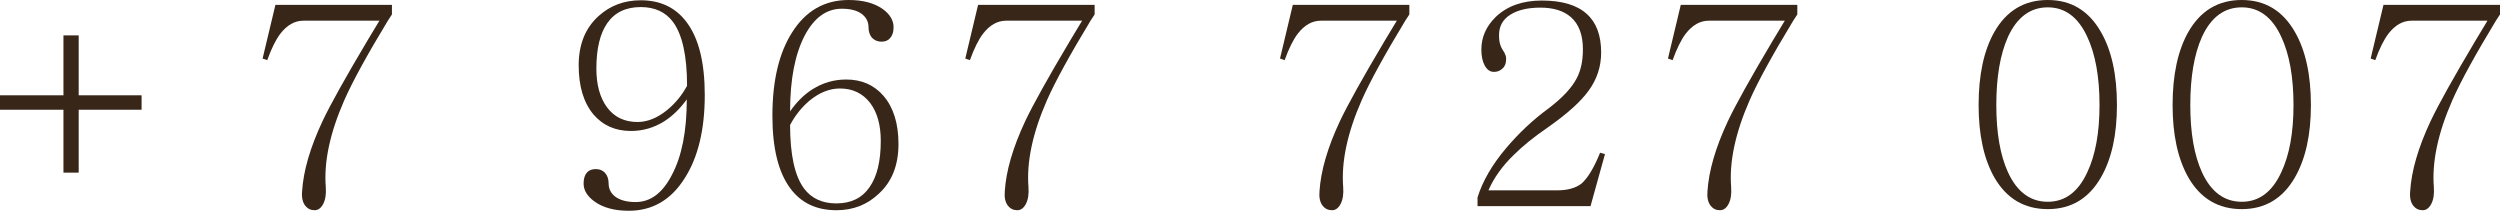 <?xml version="1.0" encoding="UTF-8"?> <svg xmlns="http://www.w3.org/2000/svg" viewBox="0 0 125.524 10.582" fill="none"><path d="M3.186 1.777H3.951V4.785H7.109V5.51H3.951V8.668H3.186V5.51H0V4.785H3.186V1.777Z" fill="#382618"></path><path d="M19.679 0.246V0.725L19.474 1.039C18.435 2.753 17.706 4.083 17.287 5.031C16.567 6.672 16.257 8.126 16.357 9.393C16.384 9.748 16.339 10.035 16.22 10.254C16.111 10.454 15.97 10.555 15.796 10.555C15.605 10.555 15.45 10.482 15.332 10.336C15.195 10.163 15.14 9.921 15.168 9.611C15.231 8.581 15.573 7.406 16.193 6.084C16.585 5.255 17.337 3.906 18.449 2.037L19.05 1.039H15.236C14.798 1.039 14.411 1.258 14.074 1.695C13.846 1.996 13.627 2.438 13.418 3.021L13.185 2.939L13.828 0.246H19.679Z" fill="#382618"></path><path d="M34.483 4.99C34.146 5.455 33.772 5.82 33.362 6.084C32.843 6.412 32.282 6.576 31.681 6.576C30.897 6.576 30.268 6.298 29.794 5.742C29.302 5.15 29.055 4.329 29.055 3.281C29.055 2.233 29.388 1.408 30.053 0.807C30.637 0.278 31.343 0.014 32.173 0.014C33.157 0.014 33.923 0.378 34.469 1.107C35.08 1.91 35.386 3.131 35.386 4.771C35.386 6.512 35.048 7.907 34.374 8.955C33.69 10.04 32.756 10.582 31.571 10.582C30.851 10.582 30.277 10.427 29.849 10.117C29.484 9.853 29.302 9.552 29.302 9.215C29.302 8.978 29.356 8.796 29.466 8.668C29.566 8.549 29.716 8.49 29.917 8.49C30.099 8.49 30.25 8.549 30.368 8.668C30.496 8.805 30.559 8.987 30.559 9.215C30.559 9.479 30.669 9.698 30.887 9.871C31.133 10.053 31.475 10.145 31.913 10.145C32.66 10.145 33.266 9.693 33.731 8.791C34.233 7.852 34.483 6.585 34.483 4.99ZM34.497 4.307C34.497 2.803 34.26 1.732 33.786 1.094C33.412 0.602 32.875 0.355 32.173 0.355C31.425 0.355 30.865 0.624 30.491 1.162C30.127 1.682 29.944 2.443 29.944 3.445C29.944 4.257 30.122 4.904 30.477 5.387C30.842 5.879 31.352 6.125 32.009 6.125C32.51 6.125 33.007 5.924 33.499 5.523C33.909 5.186 34.242 4.781 34.497 4.307Z" fill="#382618"></path><path d="M39.67 5.592C39.999 5.118 40.372 4.749 40.791 4.484C41.311 4.156 41.876 3.992 42.487 3.992C43.261 3.992 43.886 4.266 44.36 4.812C44.861 5.396 45.112 6.202 45.112 7.232C45.112 8.308 44.774 9.146 44.1 9.748C43.526 10.286 42.824 10.555 41.994 10.555C40.992 10.555 40.222 10.19 39.684 9.461C39.082 8.659 38.782 7.442 38.782 5.811C38.782 4.051 39.114 2.652 39.78 1.613C40.463 0.538 41.407 0 42.61 0C43.321 0 43.89 0.15 44.319 0.451C44.683 0.715 44.866 1.021 44.866 1.367C44.866 1.595 44.811 1.773 44.702 1.9C44.601 2.028 44.456 2.092 44.264 2.092C44.073 2.092 43.913 2.028 43.785 1.9C43.667 1.764 43.608 1.586 43.608 1.367C43.608 1.094 43.494 0.87 43.266 0.697C43.029 0.524 42.696 0.438 42.268 0.438C41.502 0.438 40.882 0.884 40.409 1.777C39.916 2.716 39.67 3.988 39.67 5.592ZM39.67 6.275C39.67 7.77 39.903 8.832 40.368 9.461C40.741 9.962 41.283 10.213 41.994 10.213C42.733 10.213 43.289 9.939 43.662 9.393C44.036 8.864 44.223 8.089 44.223 7.068C44.223 6.275 44.045 5.642 43.69 5.168C43.316 4.685 42.81 4.443 42.172 4.443C41.653 4.443 41.147 4.644 40.655 5.045C40.254 5.382 39.925 5.792 39.67 6.275Z" fill="#382618"></path><path d="M54.961 0.246V0.725L54.756 1.039C53.717 2.753 52.988 4.083 52.568 5.031C51.848 6.672 51.539 8.126 51.639 9.393C51.666 9.748 51.62 10.035 51.502 10.254C51.393 10.454 51.251 10.555 51.078 10.555C50.887 10.555 50.732 10.482 50.613 10.336C50.476 10.163 50.422 9.921 50.449 9.611C50.513 8.581 50.855 7.406 51.475 6.084C51.866 5.255 52.619 3.906 53.731 2.037L54.332 1.039H50.518C50.08 1.039 49.693 1.258 49.355 1.695C49.128 1.996 48.909 2.438 48.699 3.021L48.467 2.939L49.109 0.246H54.961Z" fill="#382618"></path><path d="M70.763 0.246V0.725L70.558 1.039C69.519 2.753 68.789 4.083 68.37 5.031C67.65 6.672 67.34 8.126 67.441 9.393C67.468 9.748 67.422 10.035 67.304 10.254C67.195 10.454 67.053 10.555 66.88 10.555C66.689 10.555 66.534 10.482 66.415 10.336C66.279 10.163 66.224 9.921 66.251 9.611C66.315 8.581 66.657 7.406 67.276 6.084C67.669 5.255 68.42 3.906 69.532 2.037L70.134 1.039H66.319C65.882 1.039 65.495 1.258 65.158 1.695C64.929 1.996 64.711 2.438 64.501 3.021L64.269 2.939L64.911 0.246H70.763Z" fill="#382618"></path><path d="M80.585 7.738L79.86 10.35H74.186V9.912C74.442 9.092 74.92 8.267 75.622 7.437C76.269 6.672 76.98 6.007 77.755 5.441C78.447 4.913 78.917 4.411 79.163 3.937C79.372 3.546 79.477 3.058 79.477 2.475C79.477 1.755 79.277 1.217 78.876 0.861C78.511 0.542 78.001 0.383 77.345 0.383C76.725 0.383 76.228 0.497 75.854 0.725C75.462 0.962 75.266 1.308 75.266 1.764C75.266 1.973 75.289 2.142 75.335 2.27C75.362 2.352 75.408 2.443 75.471 2.543C75.526 2.616 75.558 2.675 75.567 2.721C75.604 2.785 75.622 2.867 75.622 2.967C75.622 3.186 75.554 3.35 75.417 3.459C75.308 3.559 75.171 3.609 75.007 3.609C74.815 3.609 74.66 3.5 74.542 3.281C74.432 3.072 74.378 2.807 74.378 2.488C74.378 1.868 74.619 1.322 75.102 0.848C75.677 0.301 76.447 0.027 77.413 0.027C78.434 0.027 79.19 0.255 79.682 0.711C80.156 1.139 80.393 1.782 80.393 2.639C80.393 3.34 80.184 3.979 79.764 4.553C79.372 5.1 78.689 5.715 77.714 6.398C77.021 6.872 76.451 7.333 76.005 7.779C75.431 8.335 75.007 8.928 74.733 9.557H78.179C78.707 9.557 79.117 9.443 79.409 9.215C79.728 8.932 80.038 8.417 80.339 7.67L80.585 7.738Z" fill="#382618"></path><path d="M90.243 0.246V0.725L90.038 1.039C88.998 2.753 88.269 4.083 87.85 5.031C87.13 6.672 86.82 8.126 86.92 9.393C86.948 9.748 86.902 10.035 86.784 10.254C86.674 10.454 86.533 10.555 86.36 10.555C86.168 10.555 86.014 10.482 85.895 10.336C85.758 10.163 85.704 9.921 85.731 9.611C85.795 8.581 86.137 7.406 86.756 6.084C87.148 5.255 87.9 3.906 89.012 2.037L89.614 1.039H85.799C85.362 1.039 84.974 1.258 84.637 1.695C84.409 1.996 84.191 2.438 83.981 3.021L83.748 2.939L84.391 0.246H90.243Z" fill="#382618"></path><path d="M102.818 0C103.985 0 104.873 0.533 105.484 1.6C106.022 2.529 106.291 3.755 106.291 5.277C106.291 6.772 106.022 7.984 105.484 8.914C104.873 9.971 103.985 10.5 102.818 10.5C101.642 10.5 100.749 9.971 100.138 8.914C99.61 7.984 99.345 6.772 99.345 5.277C99.345 3.755 99.61 2.529 100.138 1.6C100.749 0.533 101.642 0 102.818 0ZM102.818 0.369C101.943 0.369 101.278 0.861 100.822 1.846C100.43 2.721 100.234 3.865 100.234 5.277C100.234 6.672 100.43 7.798 100.822 8.654C101.278 9.639 101.943 10.131 102.818 10.131C103.684 10.131 104.345 9.639 104.8 8.654C105.21 7.788 105.416 6.663 105.416 5.277C105.416 3.865 105.21 2.721 104.8 1.846C104.345 0.861 103.684 0.369 102.818 0.369Z" fill="#382618"></path><path d="M112.558 0C113.724 0 114.613 0.533 115.224 1.6C115.761 2.529 116.03 3.755 116.03 5.277C116.03 6.772 115.761 7.984 115.224 8.914C114.613 9.971 113.724 10.5 112.558 10.5C111.382 10.5 110.489 9.971 109.878 8.914C109.35 7.984 109.085 6.772 109.085 5.277C109.085 3.755 109.35 2.529 109.878 1.6C110.489 0.533 111.382 0 112.558 0ZM112.558 0.369C111.683 0.369 111.018 0.861 110.562 1.846C110.17 2.721 109.974 3.865 109.974 5.277C109.974 6.672 110.17 7.798 110.562 8.654C111.018 9.639 111.683 10.131 112.558 10.131C113.424 10.131 114.085 9.639 114.54 8.654C114.95 7.788 115.156 6.663 115.156 5.277C115.156 3.865 114.95 2.721 114.54 1.846C114.085 0.861 113.424 0.369 112.558 0.369Z" fill="#382618"></path><path d="M125.524 0.246V0.725L125.319 1.039C124.28 2.753 123.551 4.083 123.132 5.031C122.412 6.672 122.102 8.126 122.202 9.393C122.229 9.748 122.184 10.035 122.065 10.254C121.956 10.454 121.815 10.555 121.641 10.555C121.45 10.555 121.295 10.482 121.176 10.336C121.04 10.163 120.985 9.921 121.013 9.611C121.076 8.581 121.418 7.406 122.038 6.084C122.43 5.255 123.182 3.906 124.294 2.037L124.895 1.039H121.081C120.643 1.039 120.256 1.258 119.919 1.695C119.691 1.996 119.472 2.438 119.262 3.021L119.03 2.939L119.673 0.246H125.524Z" fill="#382618"></path></svg> 